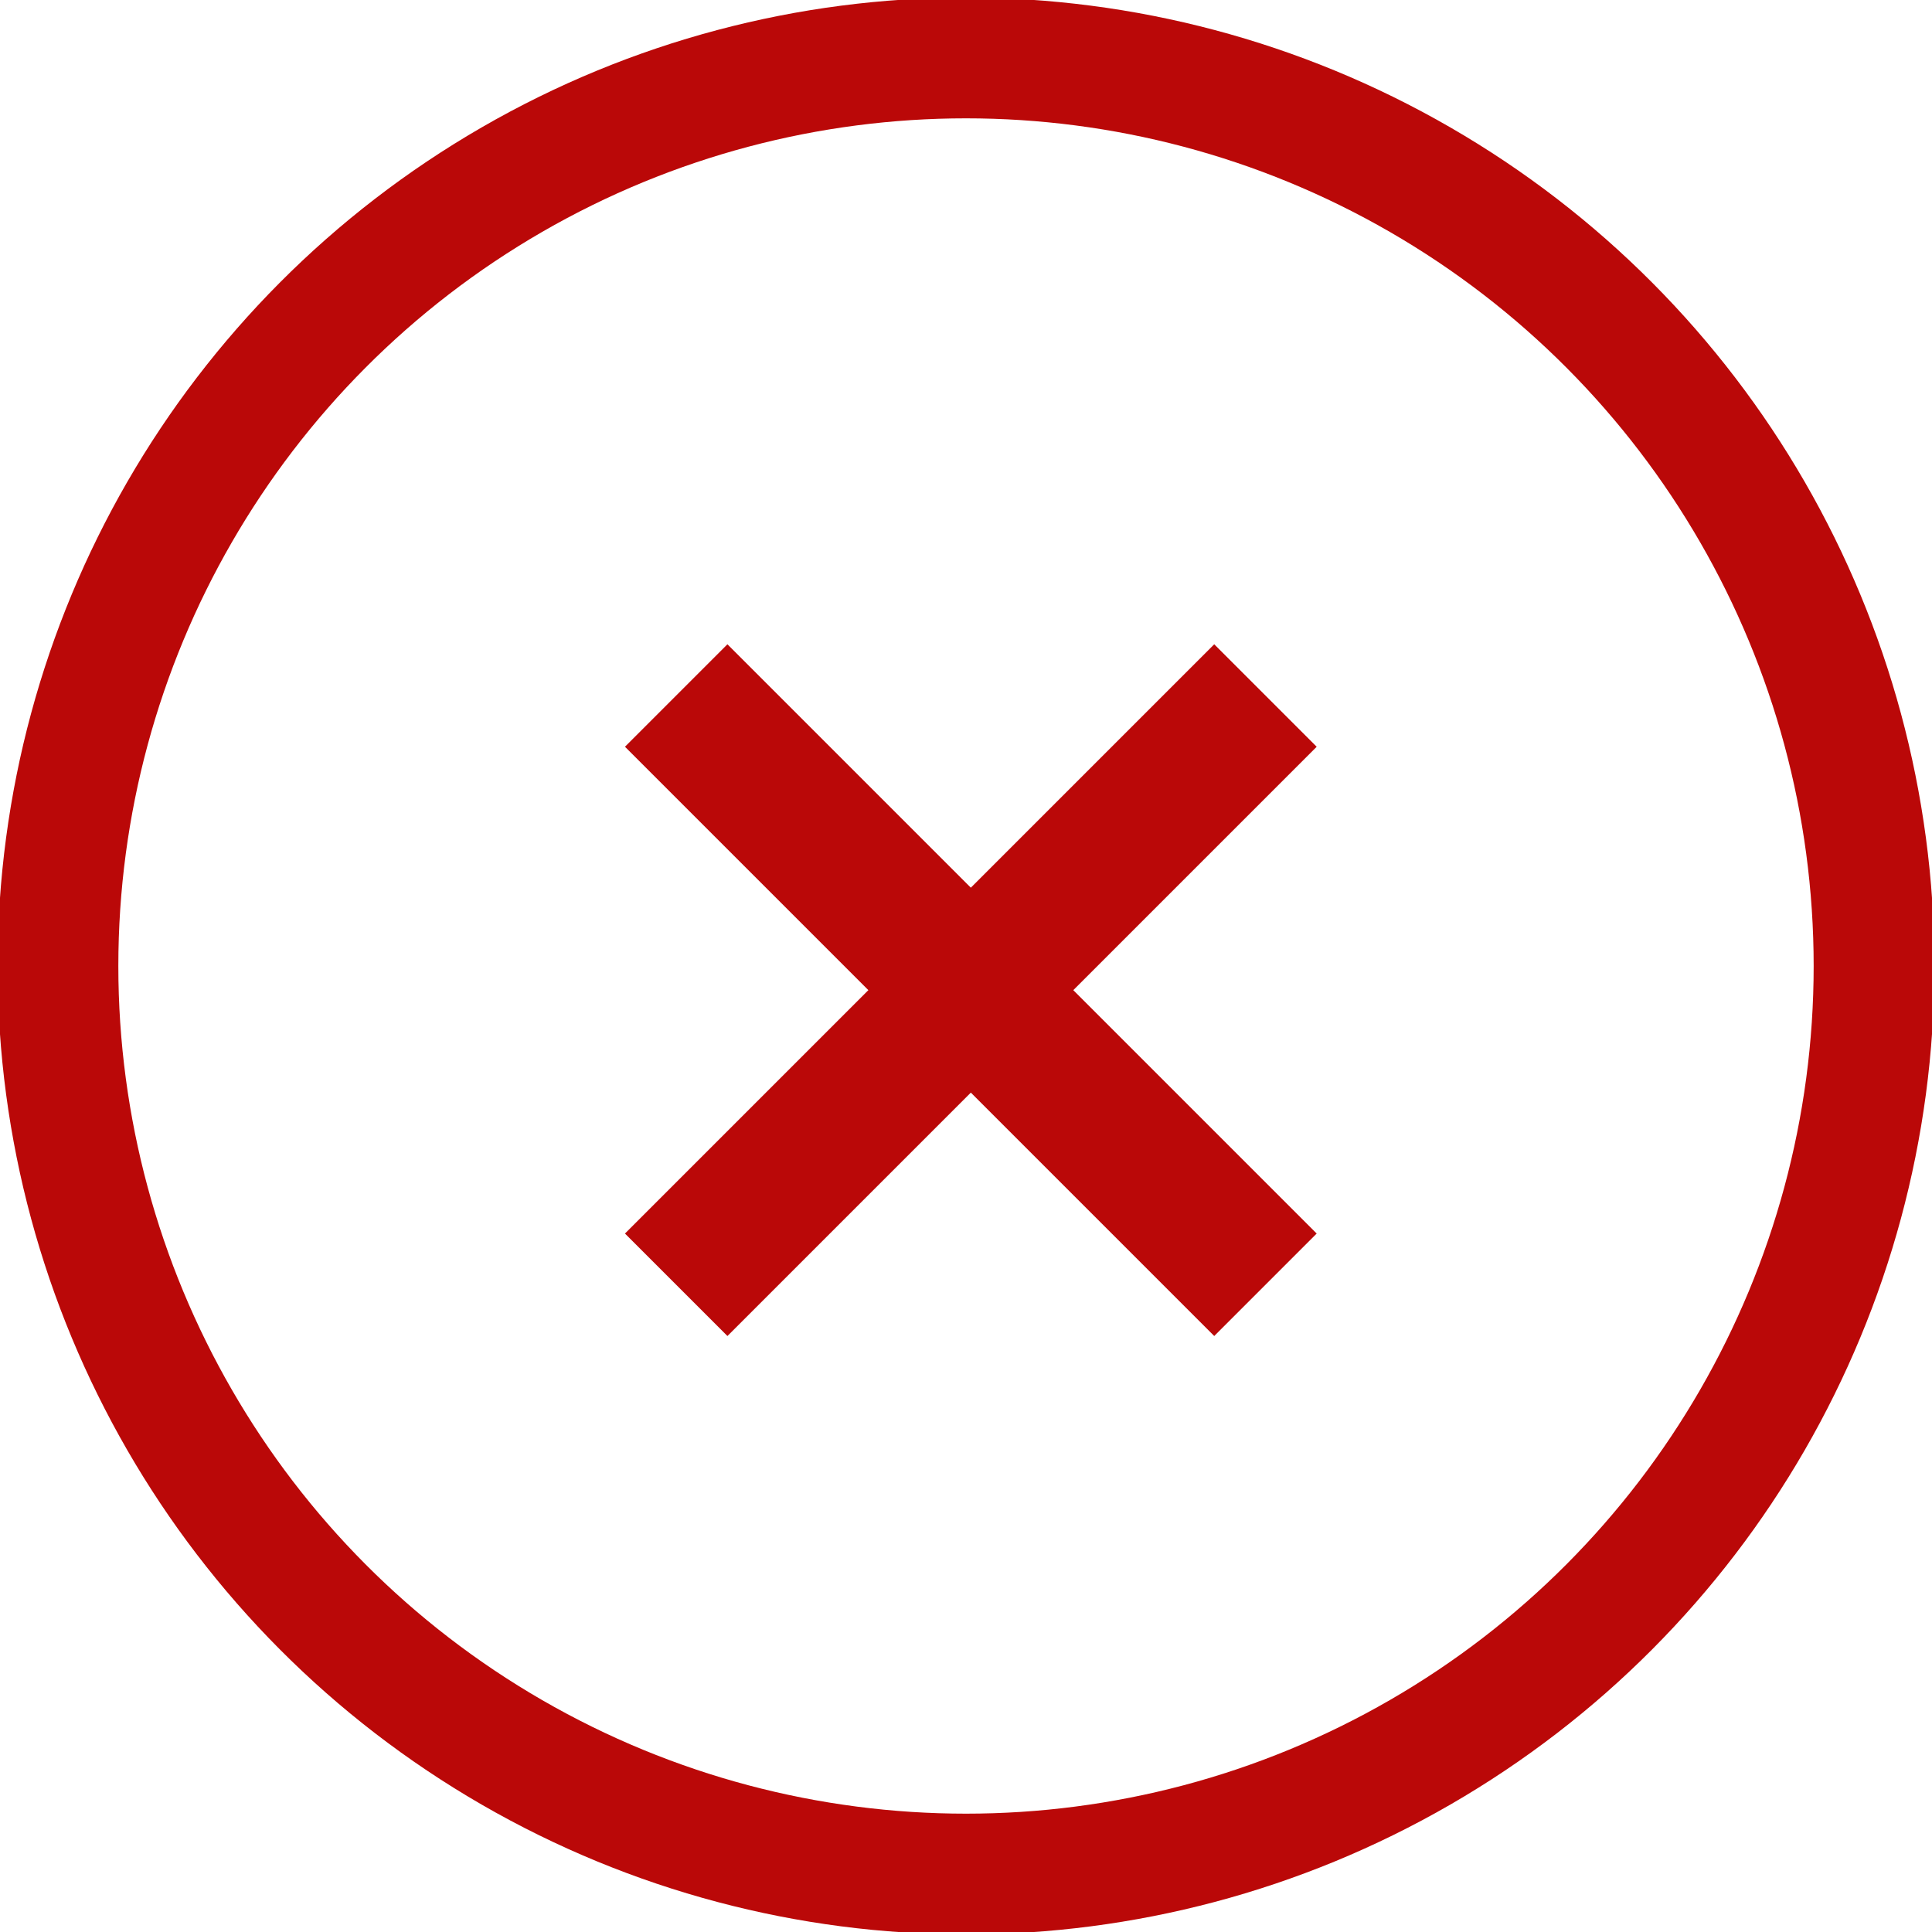 <?xml version="1.0" encoding="utf-8"?>
<!-- Generator: Adobe Illustrator 24.1.2, SVG Export Plug-In . SVG Version: 6.00 Build 0)  -->
<svg version="1.1" id="Layer_1" xmlns="http://www.w3.org/2000/svg" xmlns:xlink="http://www.w3.org/1999/xlink" x="0px" y="0px"
	 viewBox="0 0 20 20" style="enable-background:new 0 0 20 20;" xml:space="preserve">
<style type="text/css">
	.st0{fill:none;stroke:#BA0808;stroke-width:1.25;}
	.st1{fill:none;stroke:#BA0808;stroke-width:1.5;}
</style>
<circle class="st0" cx="10" cy="10" r="9.4"/>
<path class="st1" d="M7,13.3l6.1-6.1"/>
<path class="st1" d="M13.1,13.3L7,7.2"/>
</svg>
